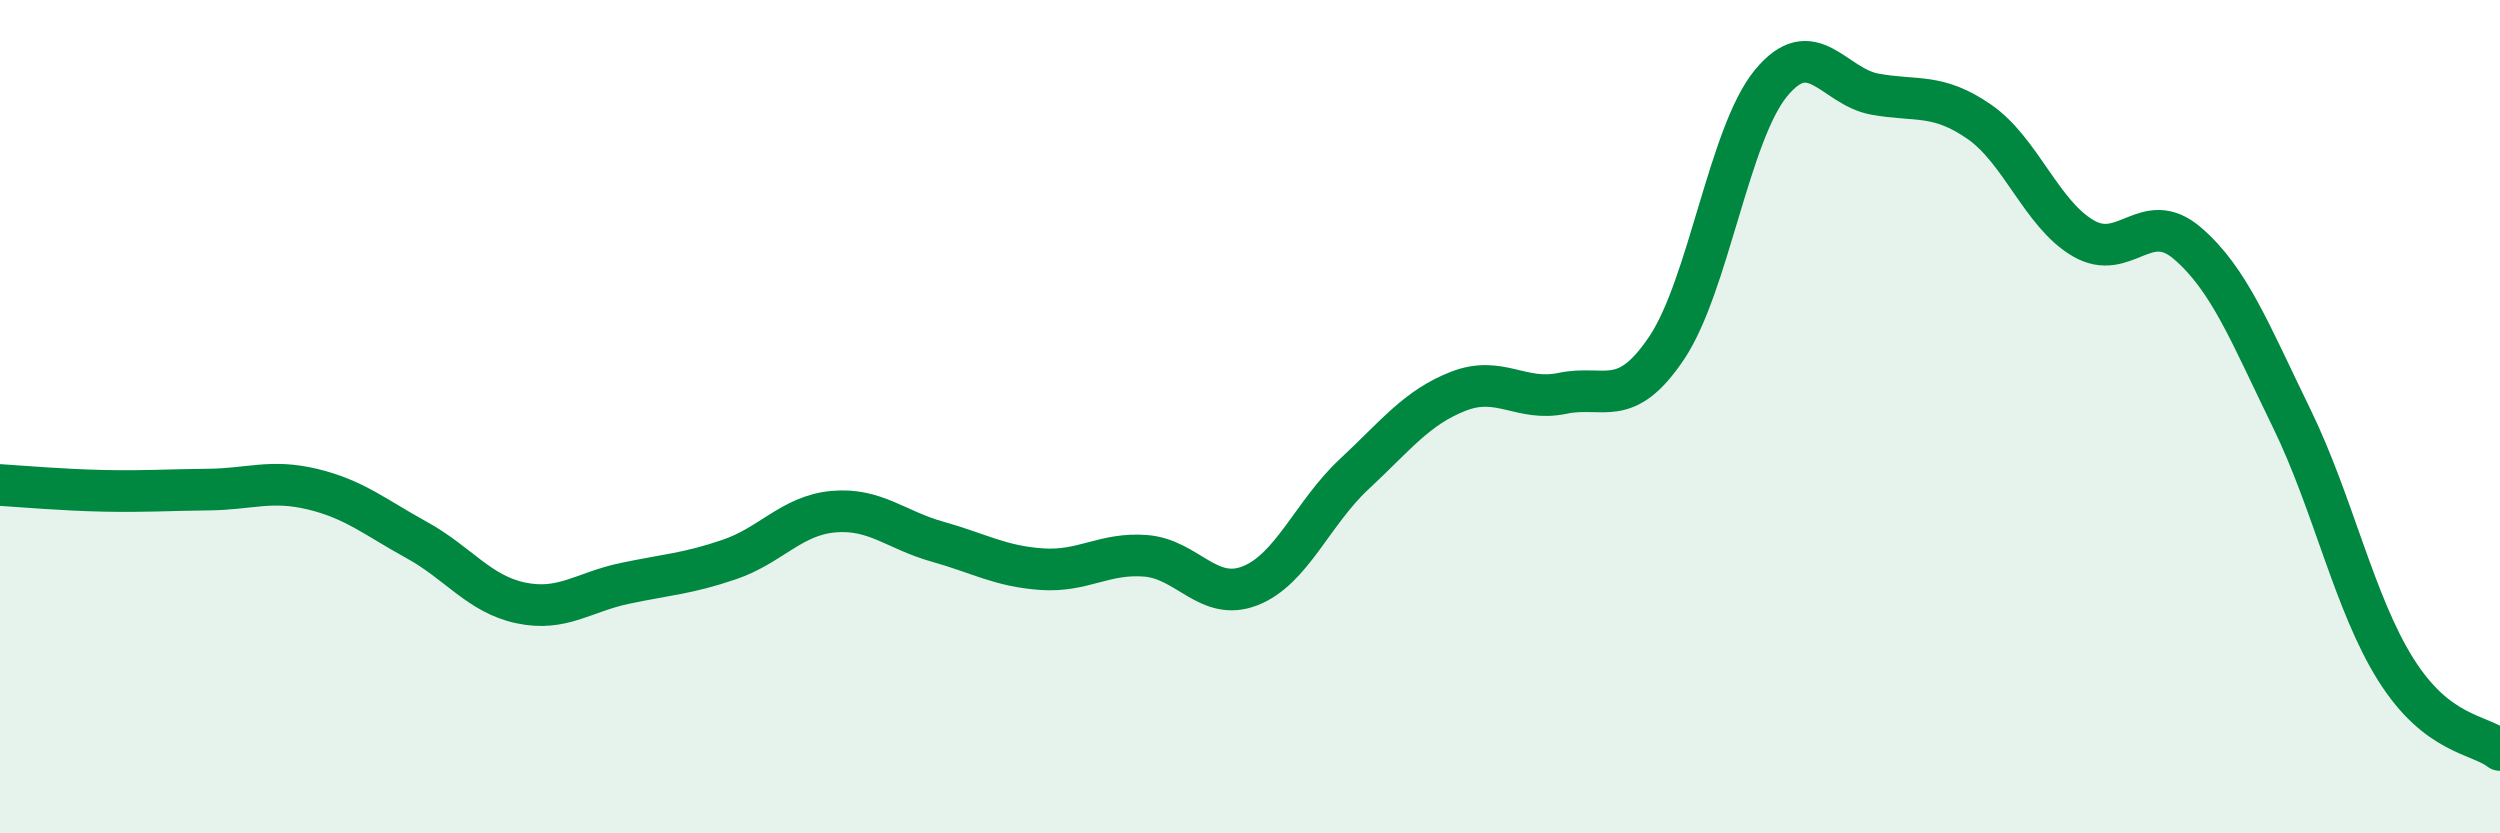 
    <svg width="60" height="20" viewBox="0 0 60 20" xmlns="http://www.w3.org/2000/svg">
      <path
        d="M 0,11.64 C 0.5,11.67 1.5,11.76 2.5,11.78 C 3.5,11.8 4,11.76 5,11.75 C 6,11.74 6.5,11.5 7.5,11.74 C 8.5,11.98 9,12.41 10,12.96 C 11,13.51 11.5,14.26 12.5,14.47 C 13.5,14.68 14,14.21 15,14 C 16,13.79 16.5,13.77 17.5,13.43 C 18.5,13.09 19,12.37 20,12.28 C 21,12.19 21.5,12.72 22.5,13 C 23.5,13.28 24,13.59 25,13.66 C 26,13.73 26.5,13.26 27.5,13.34 C 28.5,13.42 29,14.45 30,14.06 C 31,13.67 31.5,12.31 32.5,11.38 C 33.5,10.45 34,9.78 35,9.39 C 36,9 36.5,9.65 37.5,9.44 C 38.5,9.23 39,9.84 40,8.35 C 41,6.86 41.5,3.22 42.5,2 C 43.5,0.78 44,2.08 45,2.26 C 46,2.44 46.5,2.23 47.5,2.92 C 48.5,3.61 49,5.14 50,5.72 C 51,6.3 51.5,4.98 52.5,5.84 C 53.5,6.7 54,7.99 55,10.04 C 56,12.09 56.5,14.48 57.5,16.07 C 58.5,17.66 59.5,17.61 60,18L60 20L0 20Z"
        fill="#008740"
        opacity="0.1"
        stroke-linecap="round"
        stroke-linejoin="round"
      />
      <path
        d="M 0,11.64 C 0.5,11.67 1.5,11.76 2.5,11.78 C 3.5,11.8 4,11.76 5,11.75 C 6,11.74 6.5,11.5 7.5,11.74 C 8.5,11.98 9,12.41 10,12.96 C 11,13.51 11.5,14.26 12.5,14.47 C 13.5,14.68 14,14.21 15,14 C 16,13.79 16.5,13.77 17.5,13.43 C 18.5,13.09 19,12.37 20,12.28 C 21,12.19 21.5,12.72 22.5,13 C 23.5,13.28 24,13.59 25,13.66 C 26,13.73 26.5,13.26 27.5,13.34 C 28.5,13.42 29,14.45 30,14.06 C 31,13.67 31.5,12.31 32.5,11.38 C 33.5,10.45 34,9.78 35,9.39 C 36,9 36.5,9.65 37.5,9.44 C 38.5,9.23 39,9.84 40,8.35 C 41,6.86 41.5,3.22 42.5,2 C 43.5,0.78 44,2.08 45,2.26 C 46,2.44 46.5,2.23 47.5,2.92 C 48.5,3.61 49,5.14 50,5.72 C 51,6.3 51.5,4.98 52.5,5.84 C 53.5,6.7 54,7.99 55,10.04 C 56,12.09 56.5,14.48 57.5,16.07 C 58.5,17.66 59.5,17.61 60,18"
        stroke="#008740"
        stroke-width="1"
        fill="none"
        stroke-linecap="round"
        stroke-linejoin="round"
      />
    </svg>
  